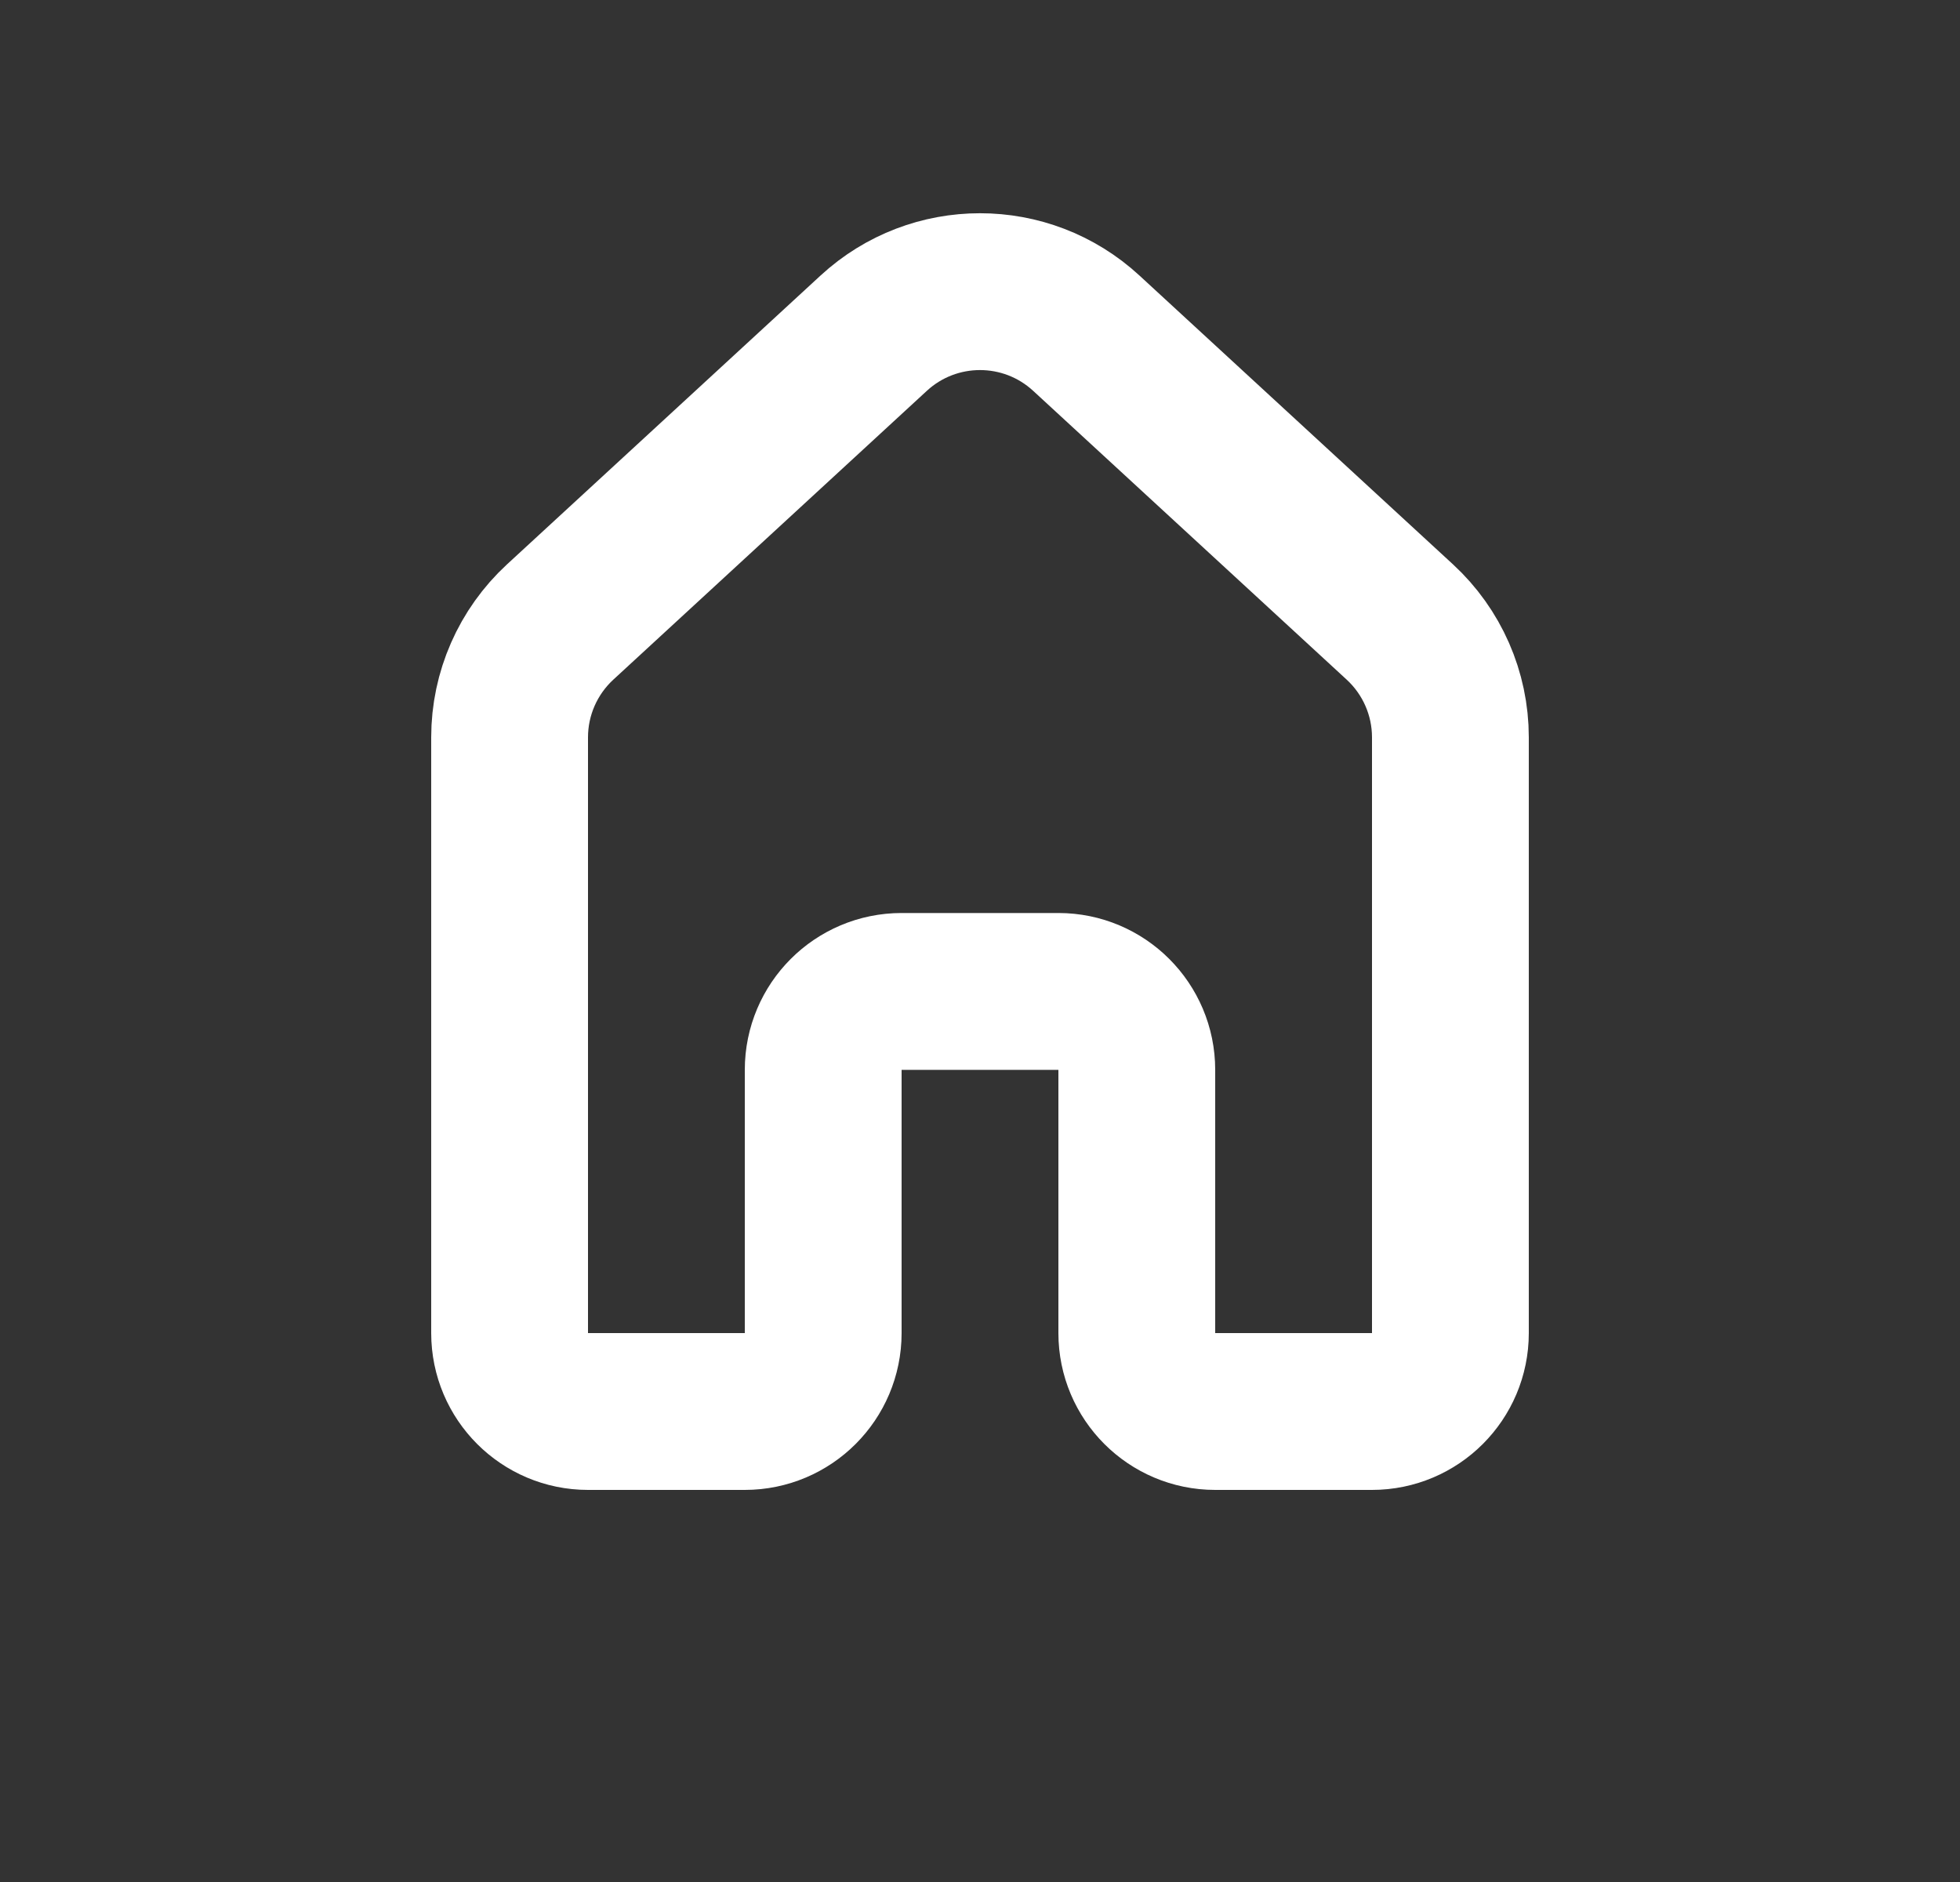 <svg width="25" height="24" viewBox="0 0 25 24" fill="none" xmlns="http://www.w3.org/2000/svg">
<rect x="0" y="0" width="25" height="24" fill="#333333" stroke="none"/>
<path d="M6.5 9.403V17C6.5 17.552 6.948 18 7.5 18H9.5C10.052 18 10.5 17.552 10.5 17V13.643C10.5 13.091 10.948 12.643 11.5 12.643H13.5C14.052 12.643 14.5 13.091 14.5 13.643V17C14.5 17.552 14.948 18 15.5 18H17.5C18.052 18 18.5 17.552 18.5 17V9.403C18.5 8.844 18.266 8.311 17.855 7.932L13.855 4.248C13.089 3.543 11.911 3.543 11.145 4.248L7.145 7.932C6.734 8.311 6.5 8.844 6.5 9.403Z" stroke="white" stroke-width="2"/>
</svg>
